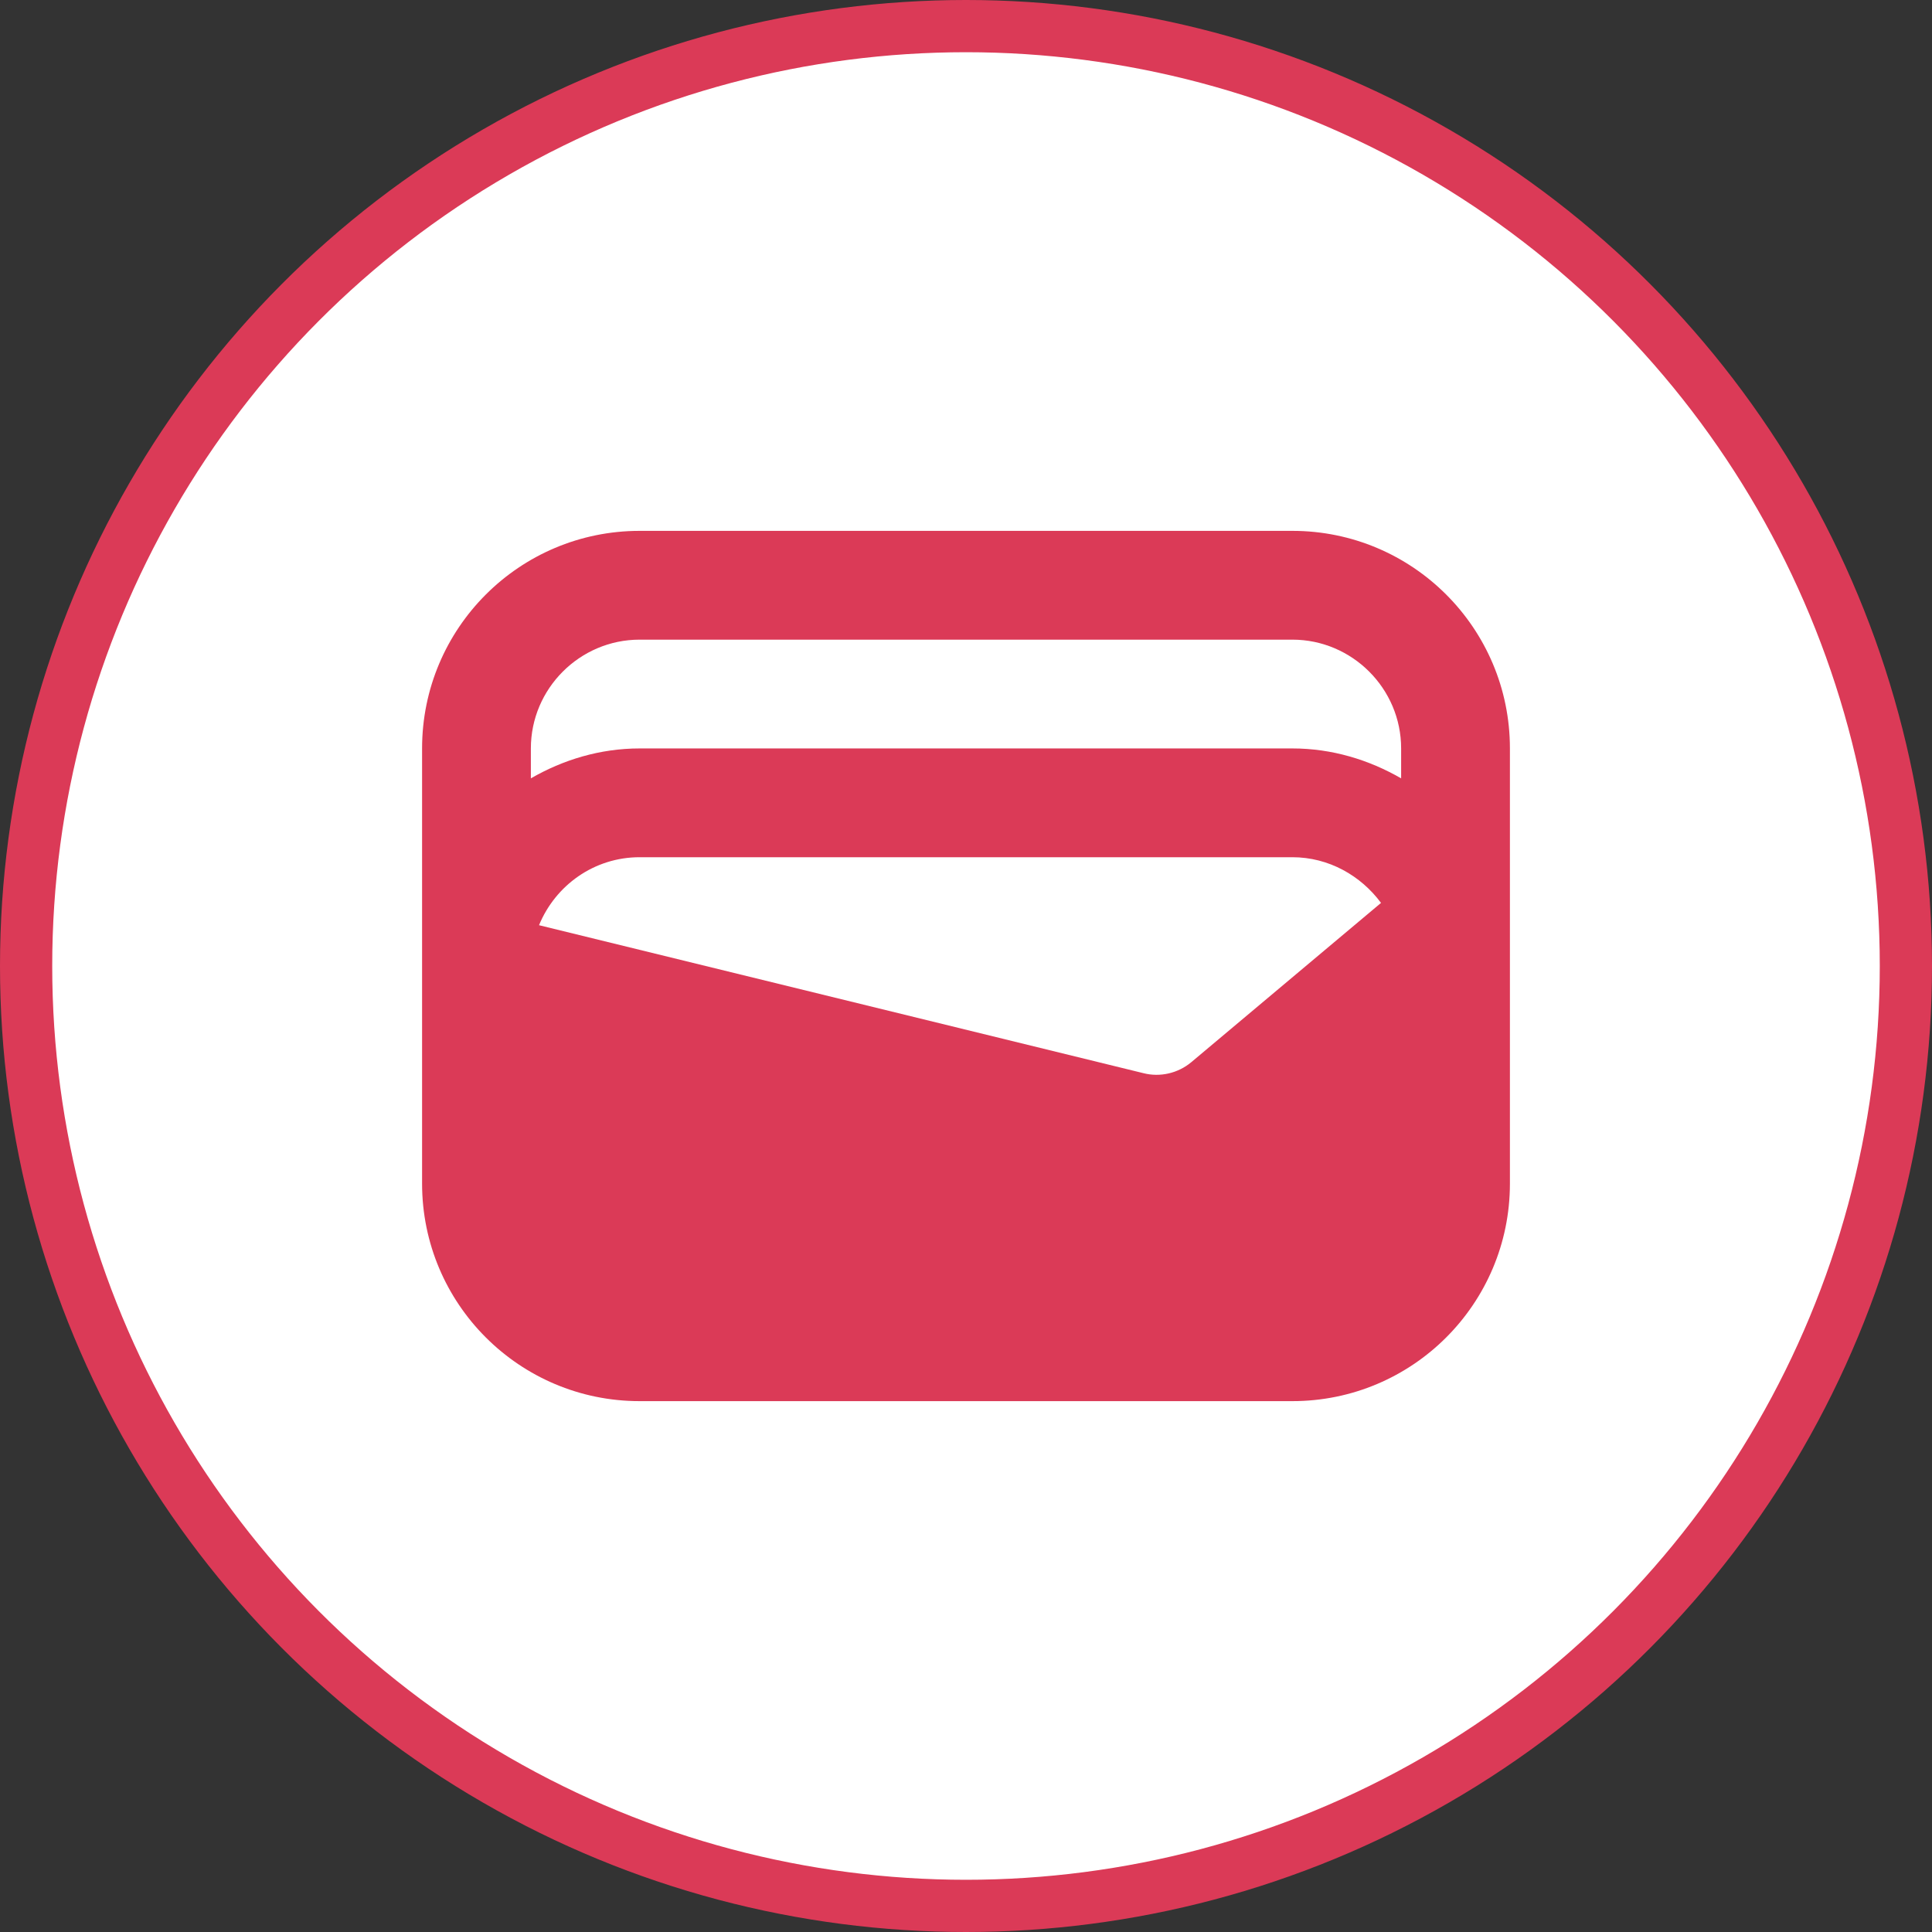 <svg width="111" height="111" viewBox="0 0 111 111" fill="none" xmlns="http://www.w3.org/2000/svg">
<rect x="0" y="0" width="111" height="111" fill="#333333" stroke="none"/>
<circle cx="55.5" cy="55.5" r="54" fill="white" stroke="#DB3A57" stroke-width="3"/>
<path d="M74.25 30.5H36.75C29.844 30.5 24.25 36.094 24.25 43V68C24.25 74.906 29.844 80.5 36.75 80.5H74.25C81.156 80.5 86.75 74.906 86.75 68V43C86.75 36.094 81.156 30.5 74.25 30.5ZM68.438 61.031C67.688 61.656 66.656 61.906 65.688 61.656L30.969 53.156C31.906 50.875 34.125 49.25 36.75 49.25H74.25C76.344 49.25 78.188 50.312 79.344 51.875L68.438 61.031ZM36.75 36.75H74.25C77.688 36.75 80.5 39.562 80.5 43V44.719C78.656 43.656 76.531 43 74.25 43H36.75C34.469 43 32.344 43.656 30.5 44.719V43C30.5 39.562 33.312 36.75 36.75 36.75Z" fill="#DB3A57"/>
</svg>
